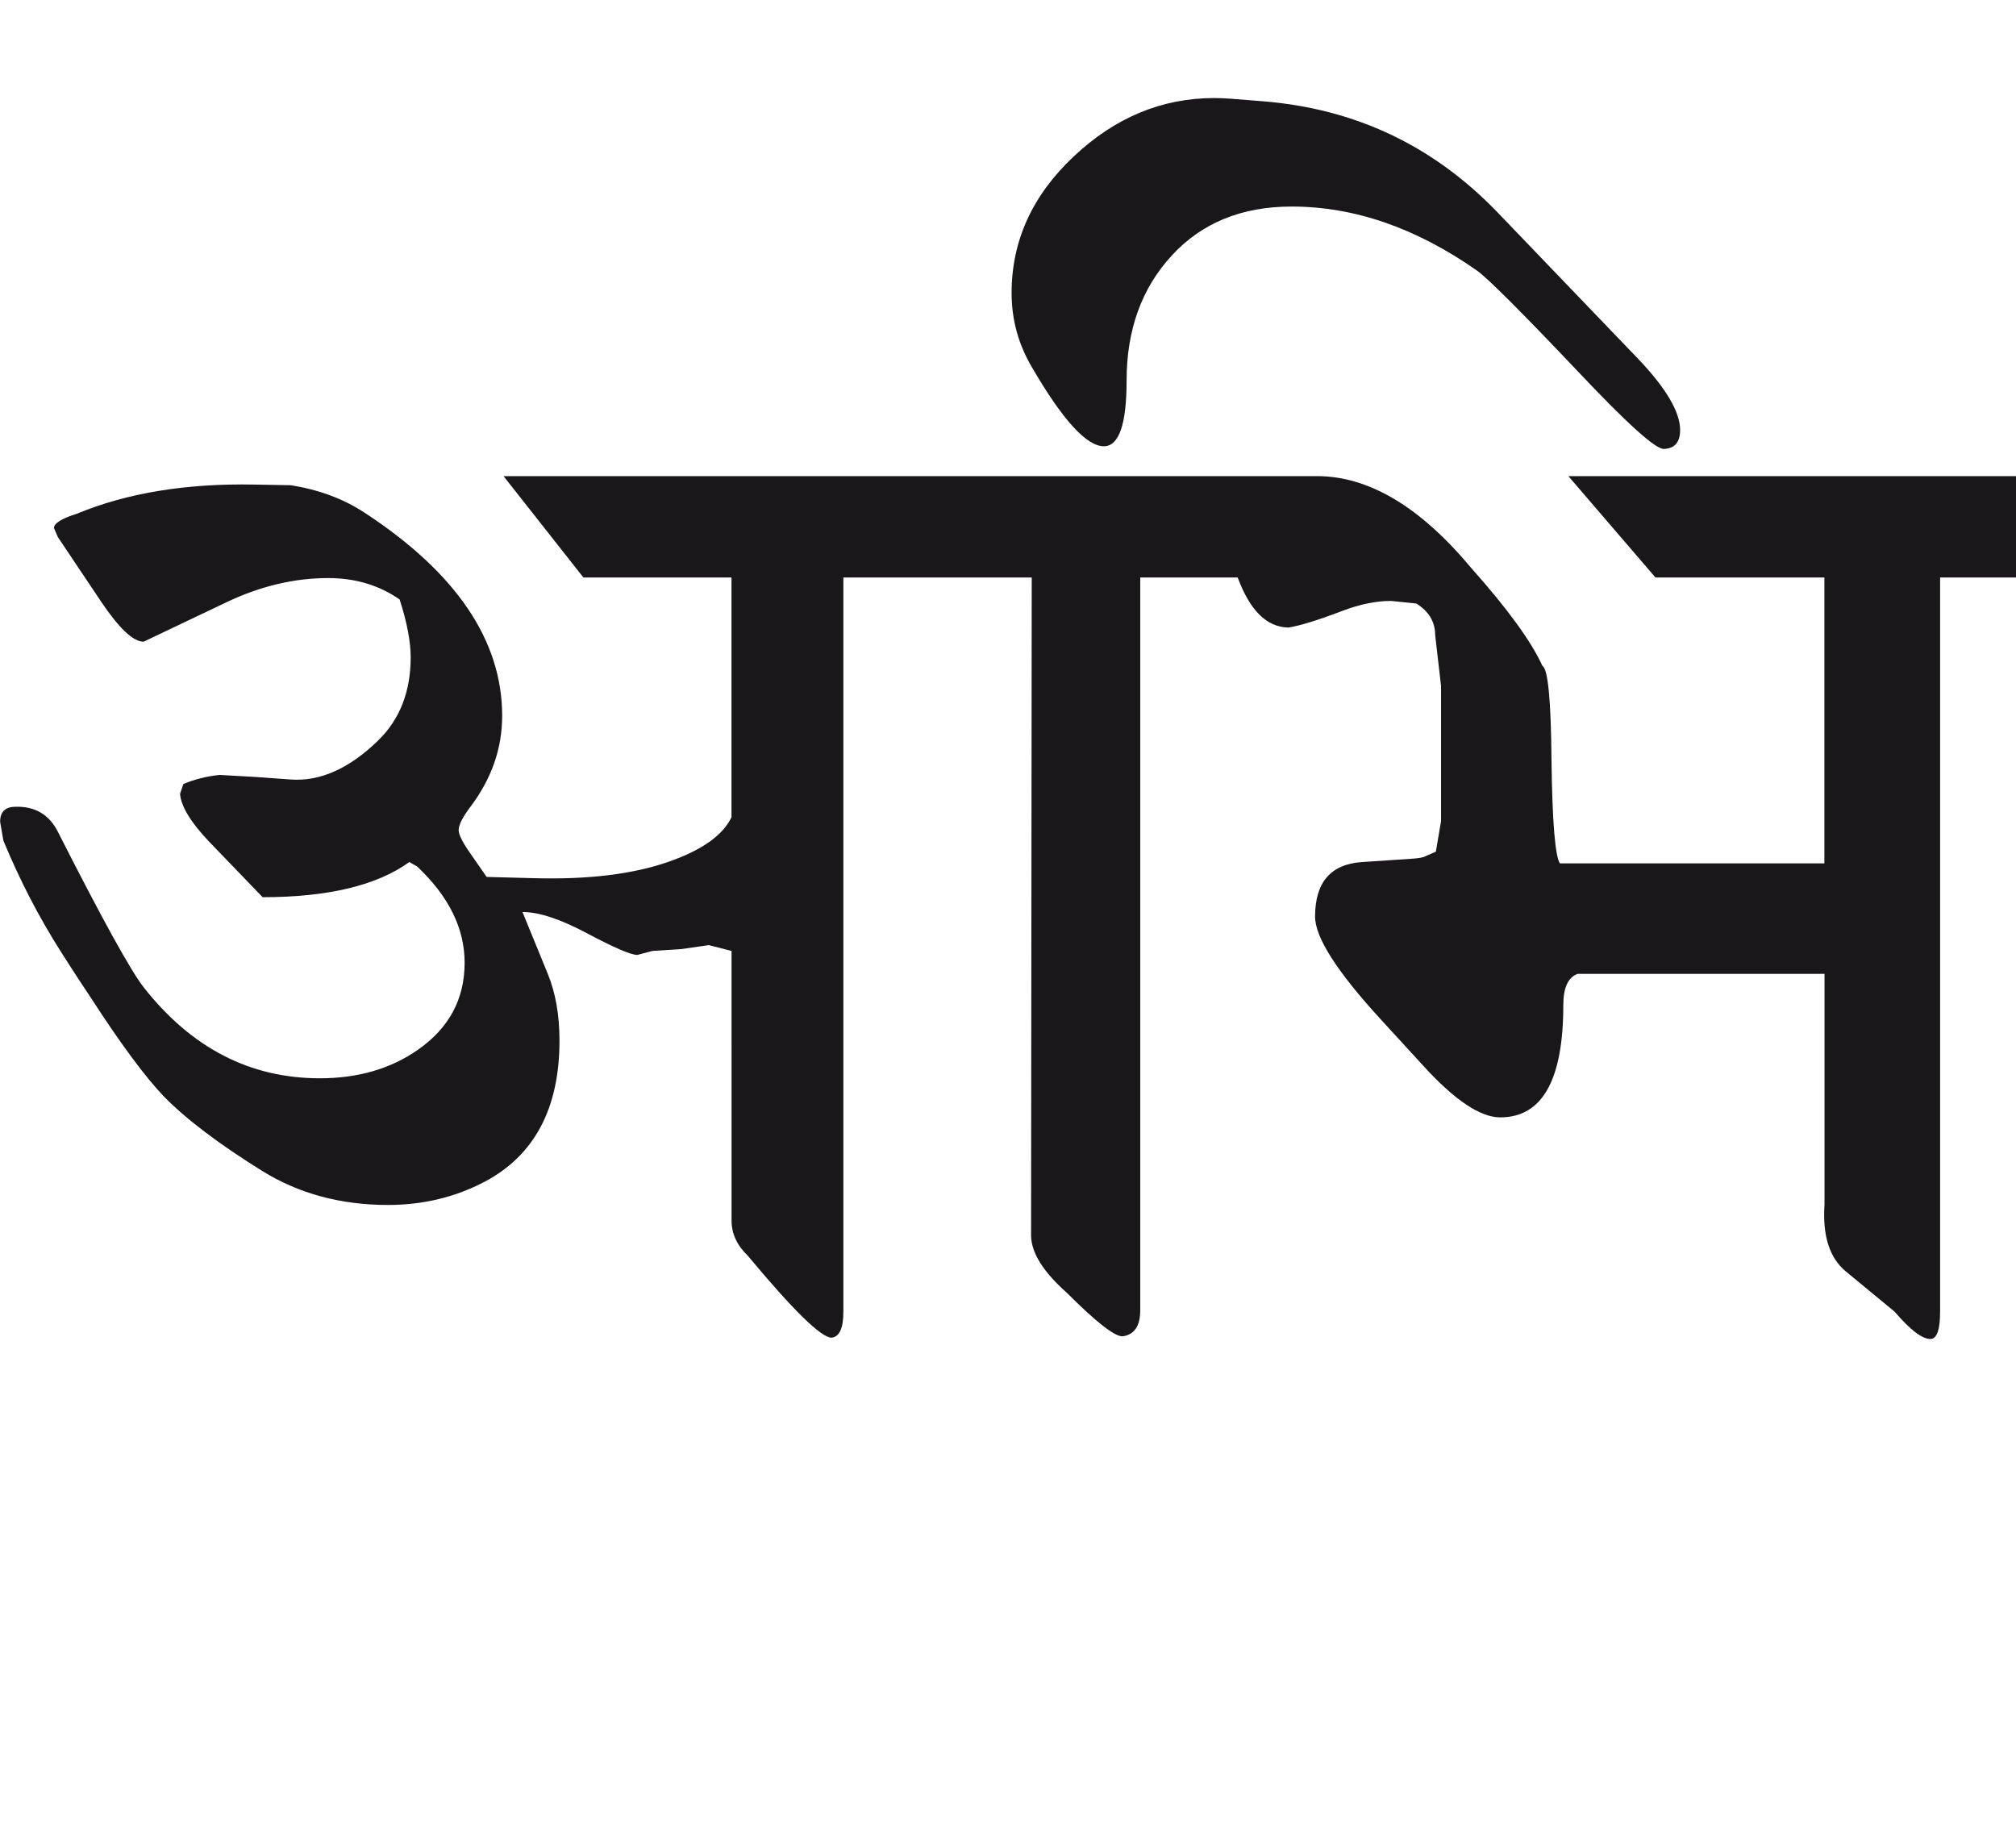 <?xml version="1.0" encoding="utf-8"?>
<!-- Generator: Adobe Illustrator 15.0.2, SVG Export Plug-In . SVG Version: 6.00 Build 0)  -->
<!DOCTYPE svg PUBLIC "-//W3C//DTD SVG 1.1//EN" "http://www.w3.org/Graphics/SVG/1.1/DTD/svg11.dtd">
<svg version="1.1" id="Ebene_1" xmlns="http://www.w3.org/2000/svg" xmlns:xlink="http://www.w3.org/1999/xlink" x="0px" y="0px"
	 width="31.049px" height="28.35px" viewBox="0 0 31.049 28.35" enable-background="new 0 0 31.049 28.35" xml:space="preserve">
<path fill="#1A171B" d="M31.049,7.333h-6.894l1.341,1.561h2.602v4.403h-4.073c-0.072-0.1-0.118-0.63-0.13-1.591
	c-0.008-0.921-0.053-1.403-0.14-1.451c-0.173-0.38-0.538-0.88-1.091-1.501c-0.788-0.947-1.581-1.421-2.381-1.421h-1.221v1.561
	c0.188,0.508,0.446,0.764,0.78,0.771c0.173-0.026,0.454-0.112,0.841-0.26c0.266-0.1,0.514-0.15,0.74-0.15l0.39,0.04
	c0.194,0.12,0.291,0.284,0.291,0.49l0.09,0.78v2.082l-0.08,0.47l-0.16,0.07c-0.032,0.02-0.11,0.033-0.23,0.04l-0.75,0.05
	c-0.48,0.034-0.72,0.312-0.72,0.84c0,0.32,0.337,0.847,1.01,1.581l0.661,0.721c0.48,0.526,0.874,0.79,1.181,0.79
	c0.648,0,0.971-0.578,0.971-1.73c0-0.267,0.074-0.427,0.22-0.48h3.803v3.552c-0.033,0.48,0.077,0.824,0.33,1.032l0.75,0.619
	c0.24,0.28,0.422,0.42,0.55,0.42c0.1,0,0.15-0.14,0.15-0.42V8.894h1.171V7.333z M19.062,7.333h-4.683v1.561h1.511L15.88,19.04
	c0.008,0.261,0.19,0.551,0.551,0.871c0.454,0.454,0.74,0.677,0.86,0.67c0.18-0.026,0.27-0.16,0.27-0.4V8.894h1.501V7.333z
	 M23.064,3.271c-0.988-1.027-2.191-1.597-3.612-1.711l-0.5-0.04c-0.086-0.006-0.17-0.01-0.25-0.01c-0.807,0-1.528,0.299-2.166,0.9
	c-0.638,0.601-0.956,1.301-0.956,2.102c0,0.408,0.103,0.787,0.31,1.139c0.473,0.815,0.844,1.222,1.111,1.222
	c0.232,0,0.35-0.336,0.35-1.011c0-0.78,0.231-1.422,0.695-1.926c0.463-0.504,1.08-0.755,1.846-0.755c0.968,0,1.921,0.33,2.862,0.991
	c0.172,0.126,0.684,0.638,1.531,1.531c0.767,0.814,1.213,1.217,1.341,1.211c0.167-0.006,0.25-0.104,0.25-0.29
	c0-0.28-0.217-0.647-0.65-1.101L23.064,3.271z M14.379,7.333H7.755l1.23,1.561h2.281v3.692c-0.133,0.28-0.459,0.51-0.979,0.69
	c-0.541,0.187-1.218,0.27-2.031,0.25l-0.761-0.02l-0.25-0.36c-0.121-0.172-0.181-0.293-0.181-0.36c0-0.08,0.06-0.2,0.181-0.36
	c0.327-0.434,0.489-0.9,0.489-1.401c0-1.161-0.707-2.205-2.121-3.13C5.287,7.681,4.907,7.54,4.474,7.473l-0.561-0.01
	c-1.048-0.02-1.959,0.13-2.732,0.45c-0.232,0.073-0.35,0.147-0.35,0.22l0.061,0.14l0.67,1c0.274,0.406,0.49,0.61,0.65,0.61
	l1.281-0.61c0.521-0.247,1.04-0.37,1.562-0.37c0.42,0,0.786,0.111,1.1,0.33c0.114,0.353,0.17,0.65,0.17,0.891
	c0,0.526-0.166,0.954-0.501,1.281c-0.446,0.433-0.896,0.634-1.349,0.6l-0.561-0.04l-0.53-0.03c-0.2,0.02-0.387,0.067-0.56,0.14
	l-0.051,0.15c0.015,0.193,0.164,0.44,0.451,0.741l0.821,0.852c1.006,0,1.761-0.181,2.26-0.542l0.121,0.07
	c0.487,0.46,0.73,0.954,0.73,1.481c0,0.56-0.24,1.007-0.72,1.341c-0.42,0.294-0.924,0.439-1.511,0.439
	c-1.074,0-1.977-0.466-2.711-1.4c-0.199-0.253-0.64-1.051-1.32-2.392c-0.133-0.266-0.351-0.397-0.651-0.39
	c-0.16,0-0.241,0.076-0.241,0.23l0.05,0.291c0.254,0.614,0.551,1.187,0.892,1.721c0.212,0.334,0.364,0.563,0.449,0.69
	c0.462,0.714,0.838,1.223,1.131,1.53c0.347,0.354,0.854,0.737,1.521,1.151c0.56,0.346,1.204,0.52,1.93,0.52
	c0.54,0,1.038-0.12,1.492-0.359c0.766-0.407,1.15-1.131,1.15-2.172c0-0.393-0.06-0.736-0.181-1.03l-0.389-0.951
	c0.253,0,0.587,0.11,1,0.331c0.414,0.22,0.67,0.33,0.77,0.33l0.23-0.061l0.44-0.028l0.43-0.062l0.35,0.09V18.8
	c0,0.2,0.084,0.381,0.251,0.541c0.699,0.84,1.129,1.261,1.29,1.261c0.121-0.014,0.181-0.146,0.181-0.4V8.894h1.391V7.333z"/>
<rect y="1.51" fill="none" width="31.049" height="19.111"/>
</svg>
